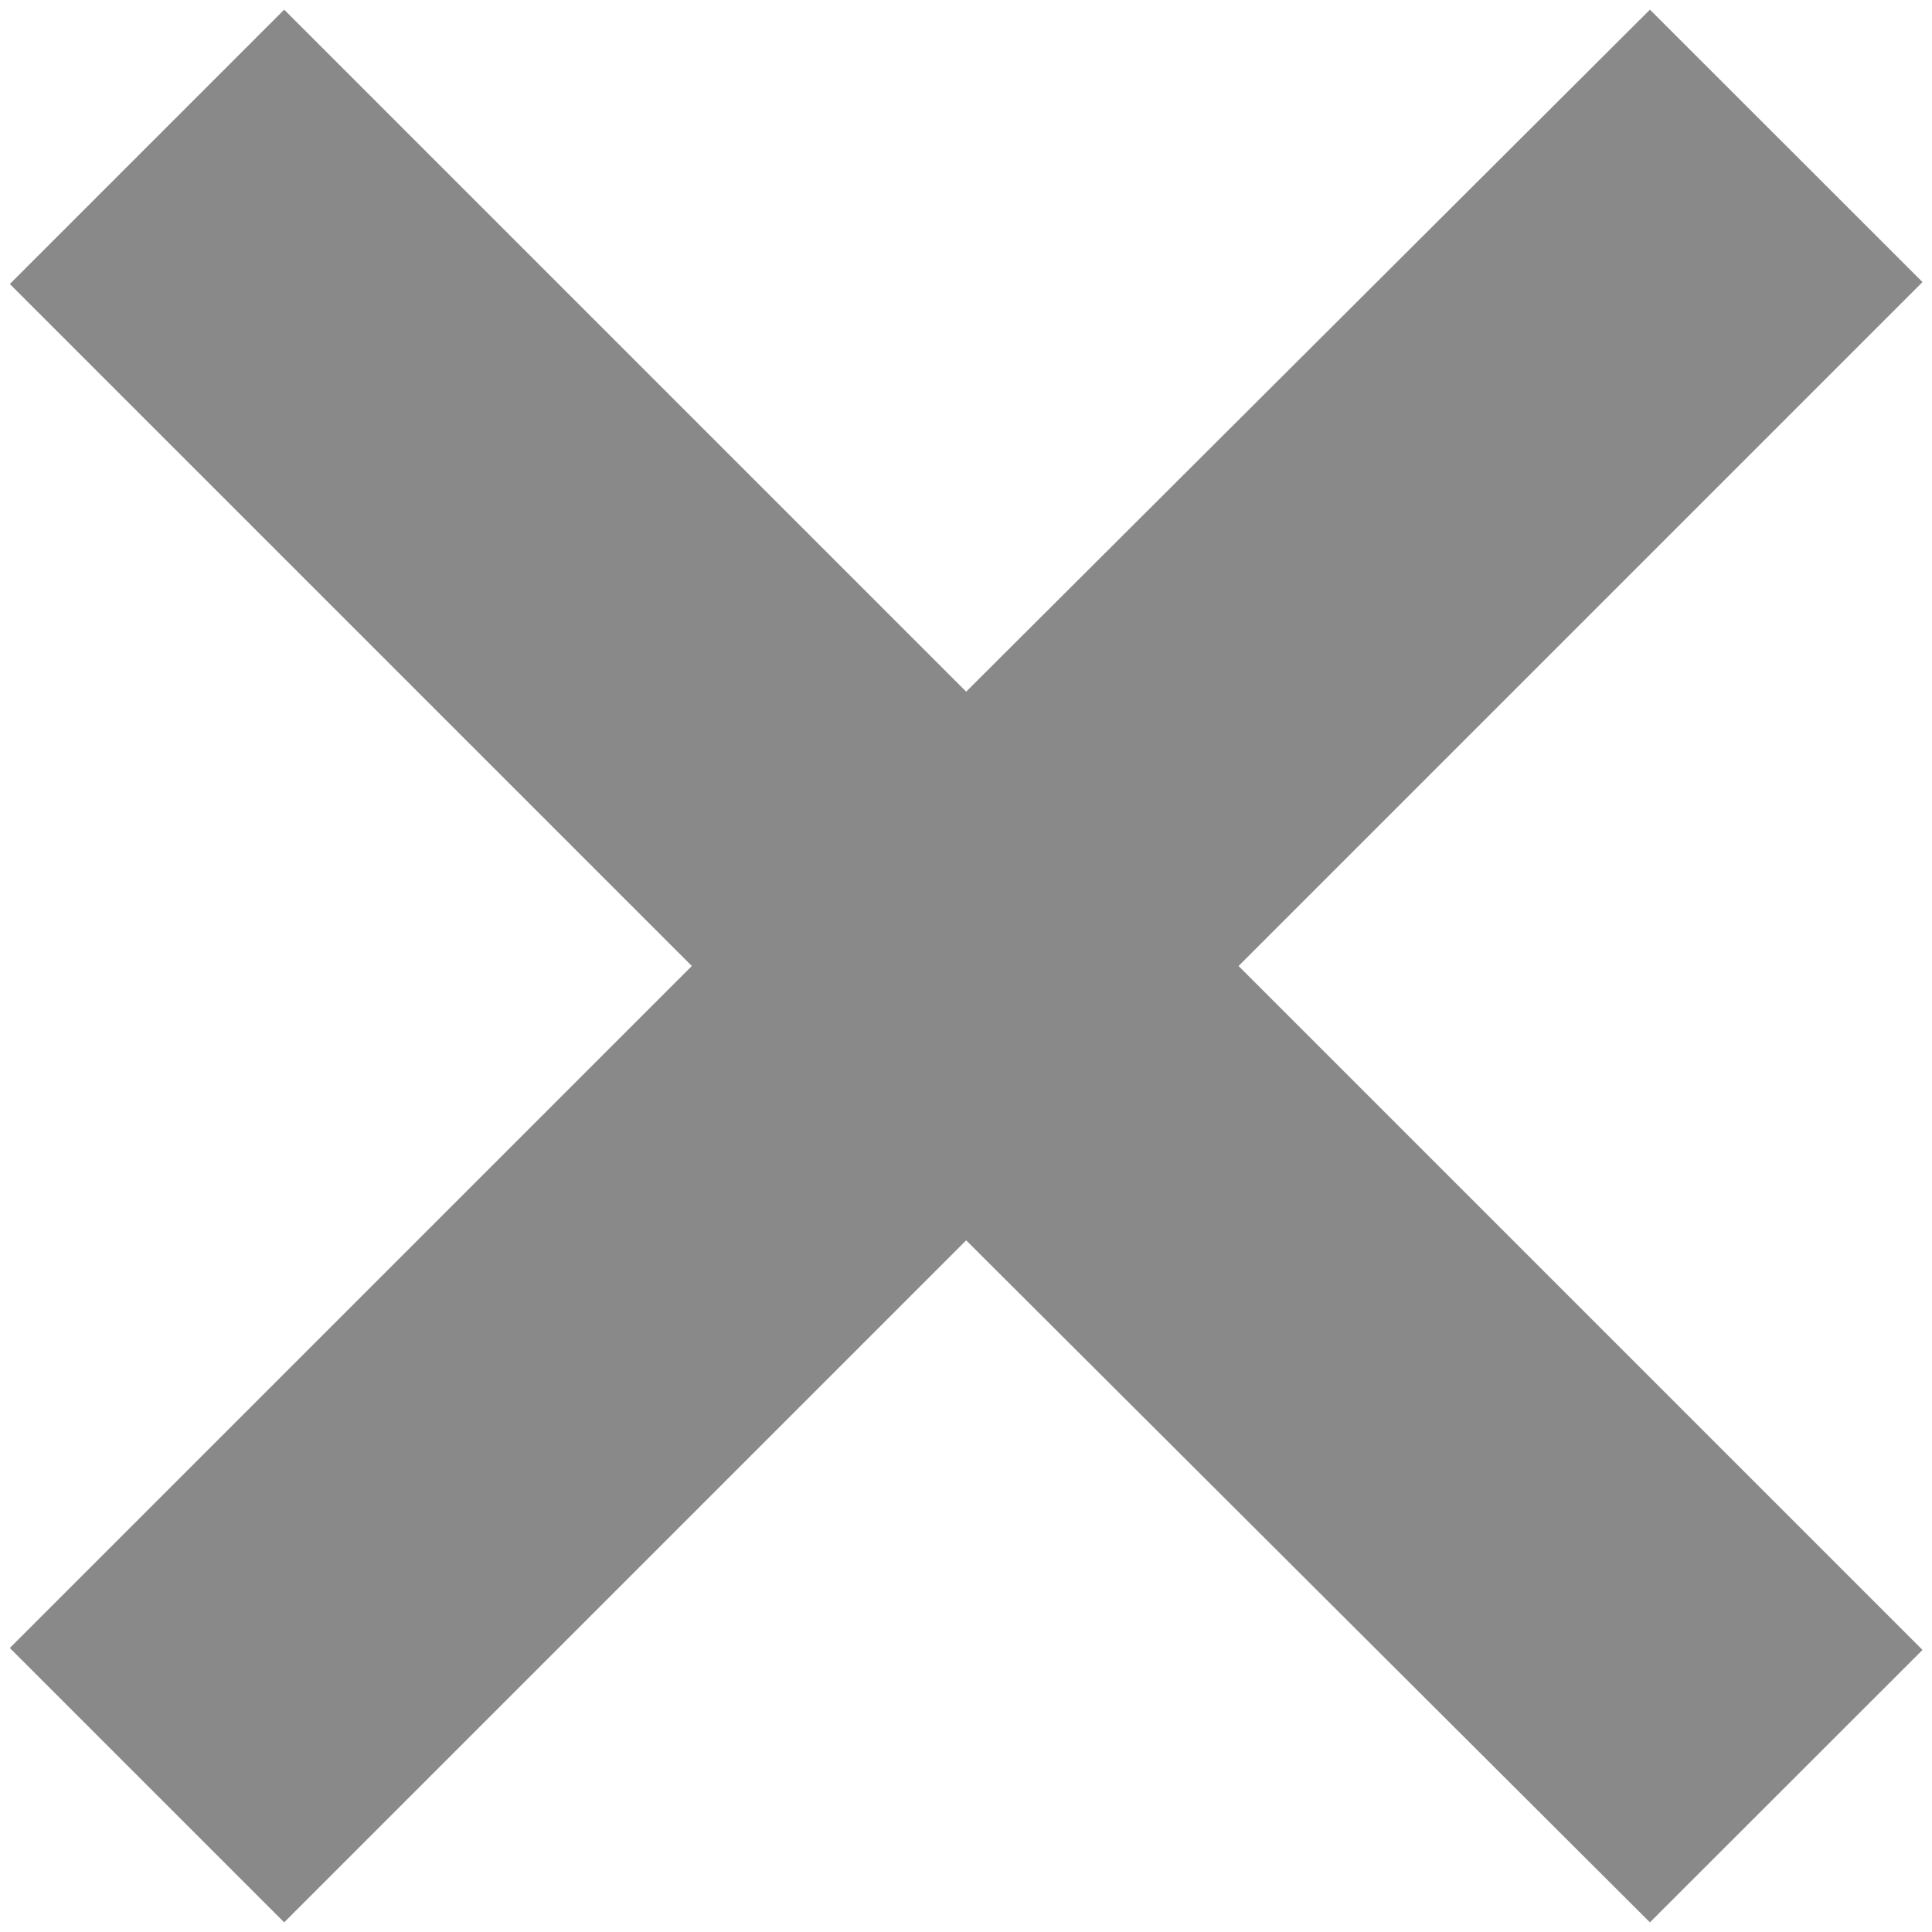 <svg width="12" height="12" viewBox="0 0 12 12" fill="none" xmlns="http://www.w3.org/2000/svg">
<path d="M11.941 1.752L7.693 6L11.941 10.248L10.248 11.94L6.001 7.704L1.765 11.94L0.061 10.236L4.297 6L0.061 1.764L1.765 0.06L6.001 4.296L10.248 0.06L11.941 1.752Z" fill="#898989"/>
</svg>
